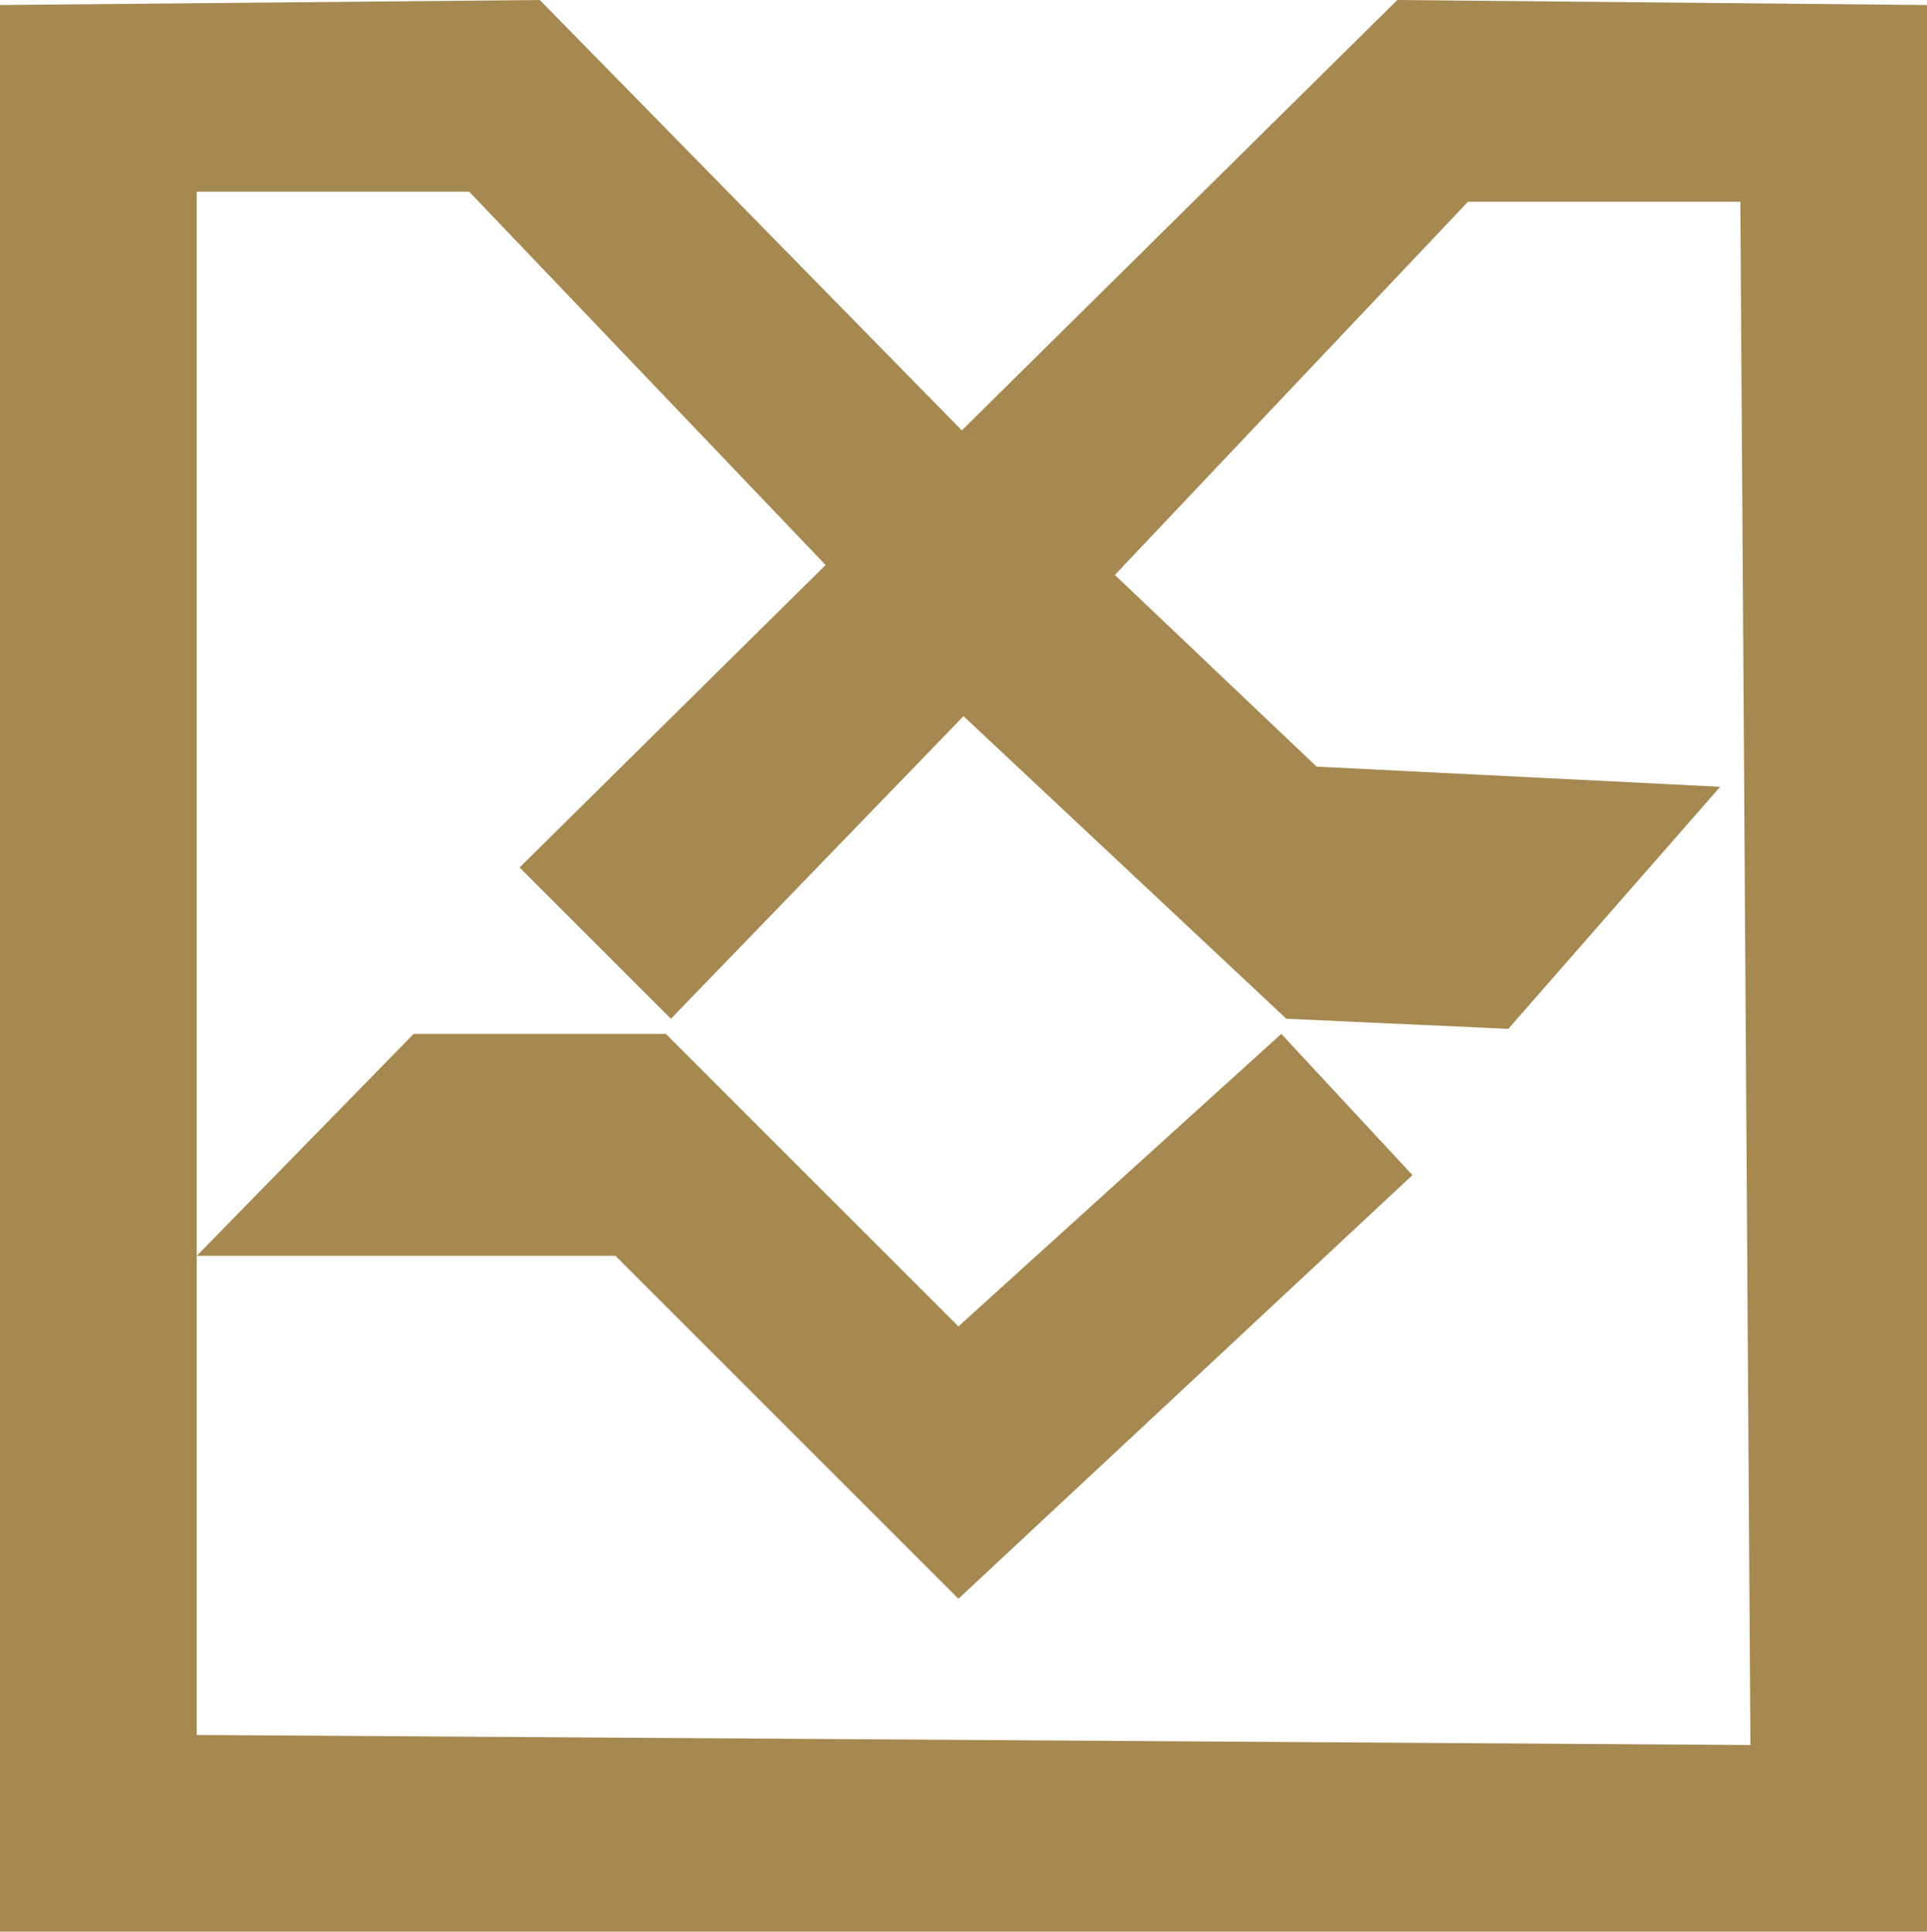 <svg id="Layer_1" data-name="Layer 1" xmlns="http://www.w3.org/2000/svg" viewBox="0 0 500.69 502"><defs><style>.cls-1{fill:#a68951;}</style></defs><title>sanat o madan bank</title><polygon class="cls-1" points="0 1.31 0 502 500.69 502 500.69 1.31 363.06 0 135 225.44 174.32 264.76 250.34 186.12 334.23 264.76 391.9 267.38 446.95 204.47 342.09 199.23 289.67 149.42 381.42 52.43 452.19 52.43 454.81 453.5 51.12 450.88 51.12 49.81 121.9 49.81 232 165.15 271.32 133.69 140.25 0 0 1.31"/><polygon class="cls-1" points="107.48 268.69 173.01 268.69 249.03 344.71 332.92 268.69 367 305.39 249.03 415.49 159.91 326.37 51.12 326.37 107.48 268.69"/></svg>